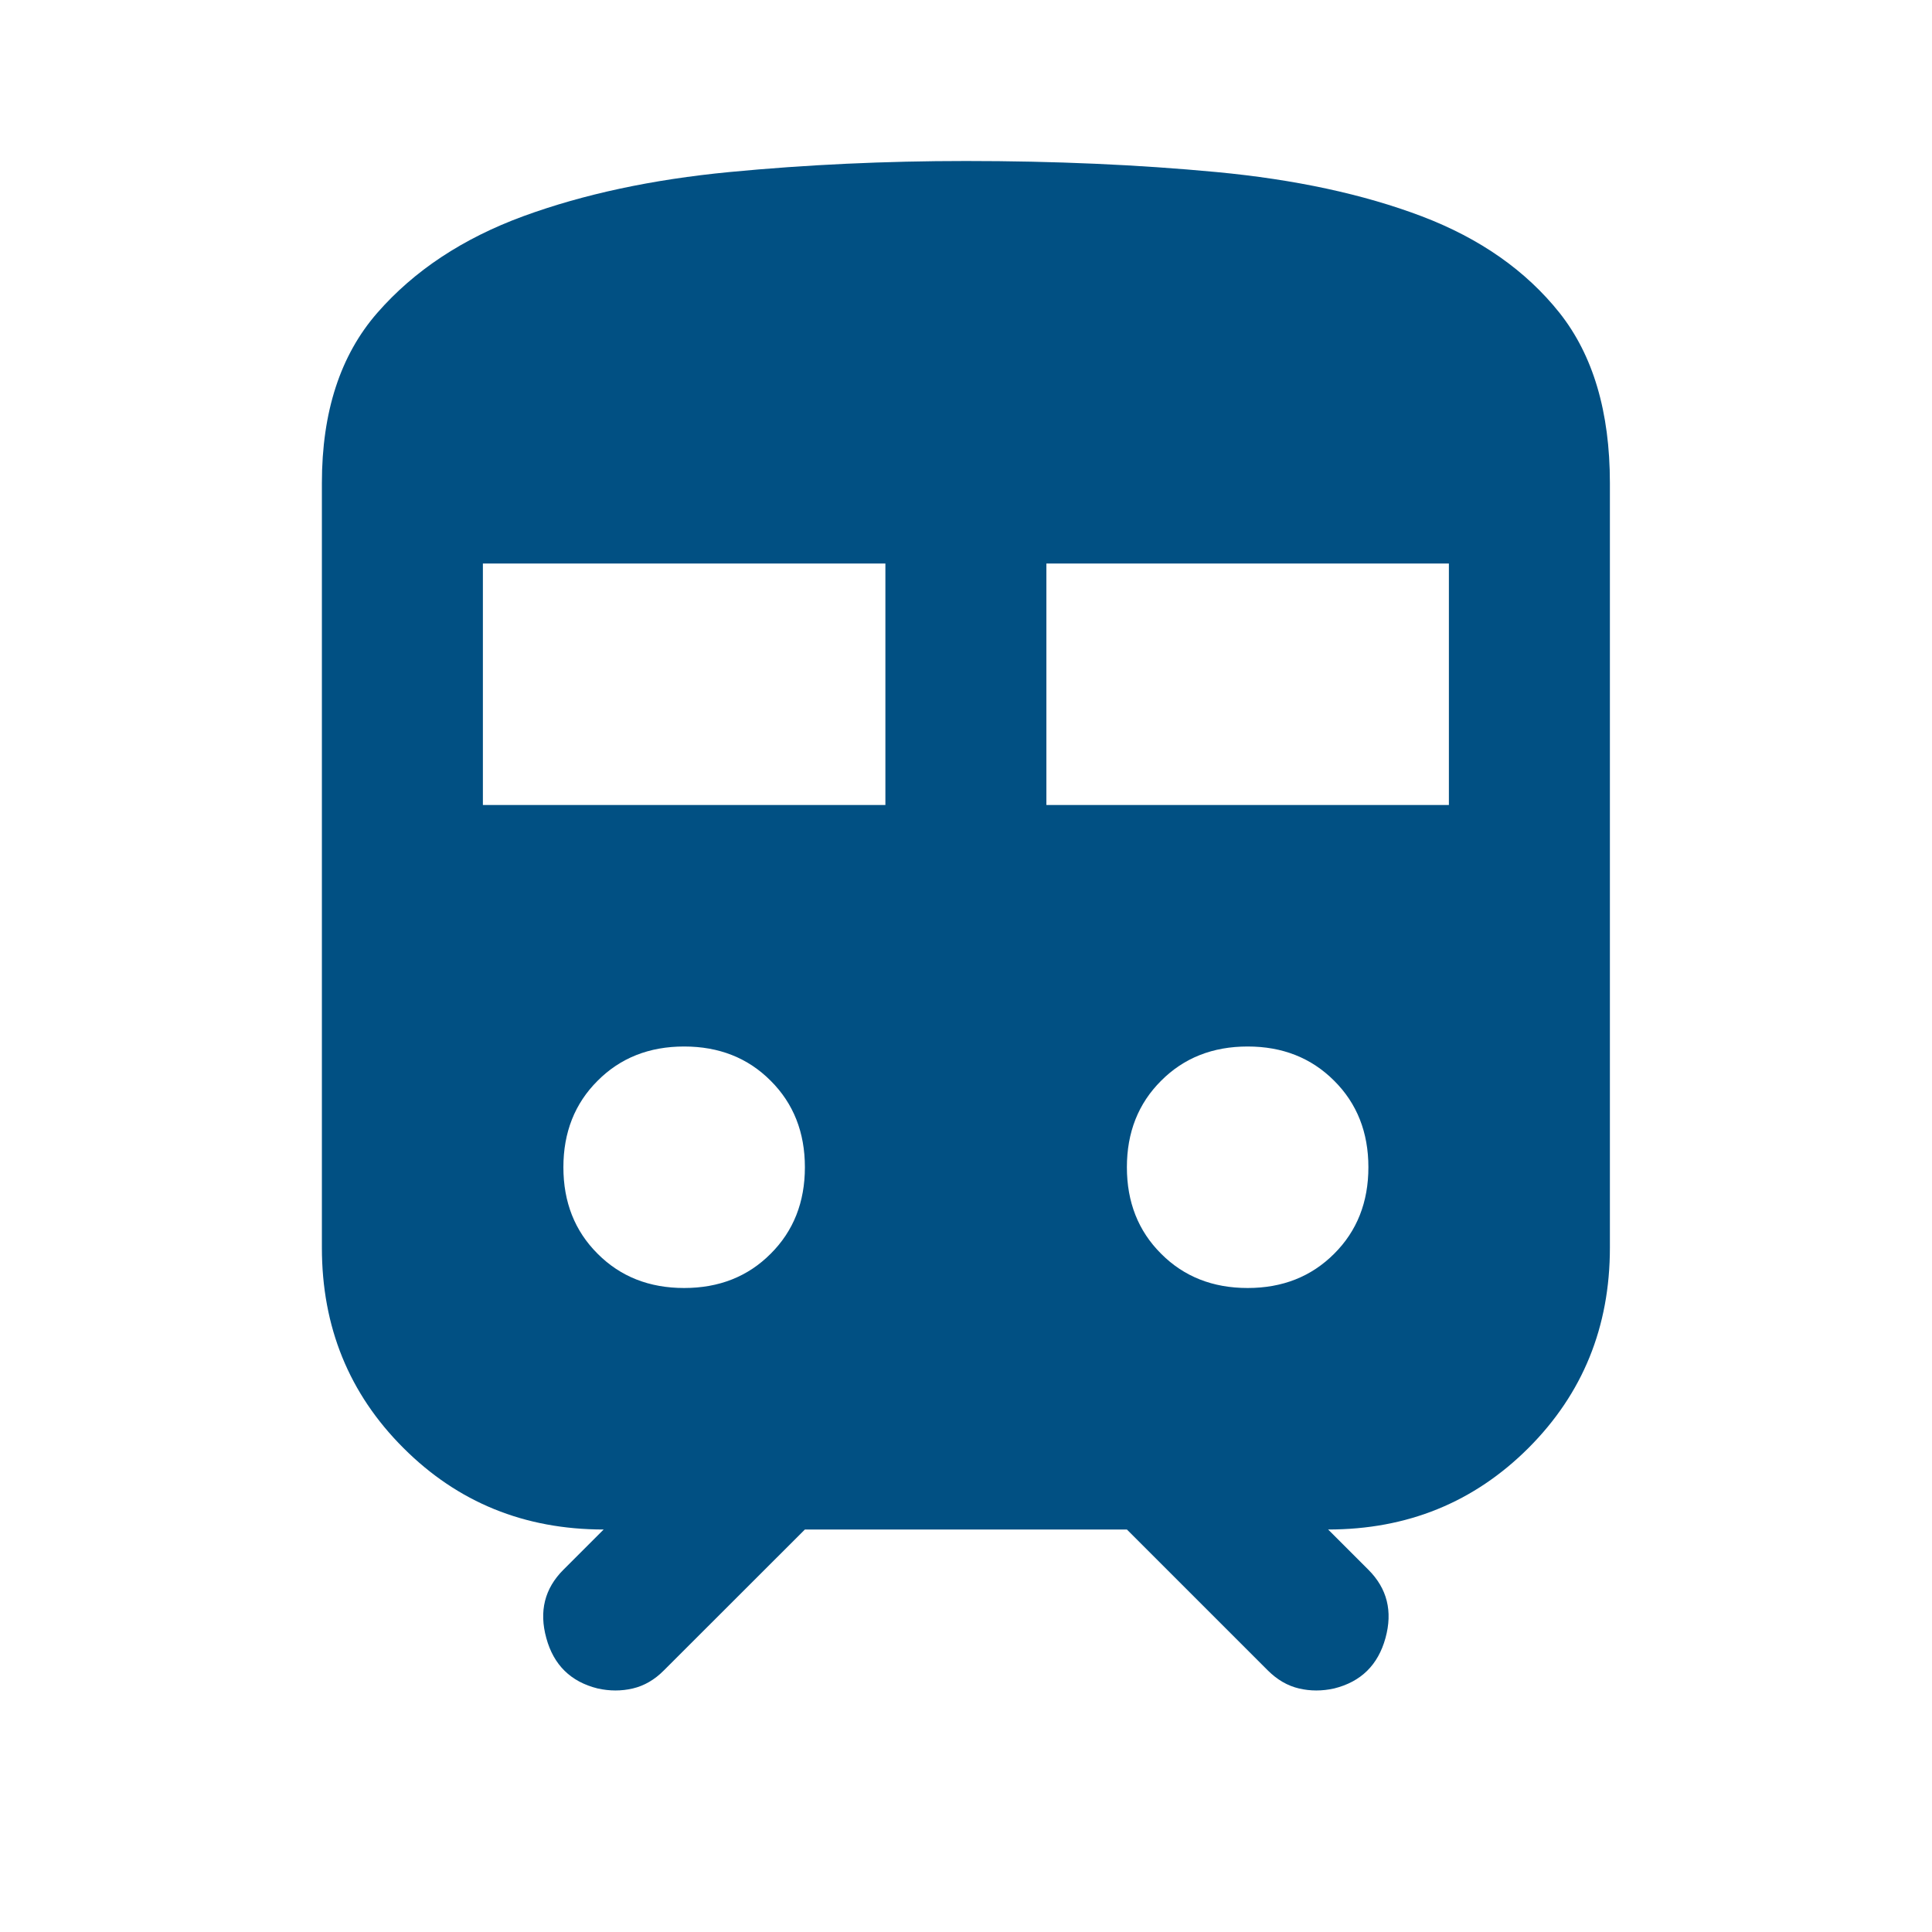 <svg width="18" height="18" viewBox="0 0 18 18" fill="none" xmlns="http://www.w3.org/2000/svg">
<path d="M5.568 15.731C5.318 15.669 5.158 15.512 5.09 15.262C5.021 15.012 5.074 14.8 5.249 14.625L5.624 14.25C4.886 14.25 4.265 13.997 3.759 13.491C3.252 12.985 2.999 12.363 2.999 11.625V4.5C2.999 3.837 3.171 3.309 3.515 2.915C3.858 2.522 4.311 2.222 4.874 2.015C5.436 1.809 6.077 1.672 6.795 1.603C7.514 1.534 8.249 1.5 8.999 1.5C9.824 1.5 10.602 1.534 11.334 1.603C12.065 1.672 12.702 1.809 13.246 2.015C13.79 2.222 14.217 2.522 14.53 2.915C14.842 3.309 14.999 3.837 14.999 4.5V11.625C14.999 12.363 14.746 12.985 14.24 13.491C13.733 13.997 13.111 14.25 12.374 14.25L12.749 14.625C12.924 14.8 12.977 15.012 12.908 15.262C12.839 15.512 12.68 15.669 12.43 15.731C12.318 15.756 12.208 15.756 12.102 15.731C11.996 15.706 11.899 15.65 11.811 15.562L10.499 14.25H7.499L6.186 15.562C6.099 15.65 6.002 15.706 5.896 15.731C5.79 15.756 5.68 15.756 5.568 15.731ZM4.499 7.5H8.249V5.25H4.499V7.5ZM9.749 7.5H13.499V5.25H9.749V7.5ZM6.374 12C6.699 12 6.968 11.894 7.18 11.681C7.393 11.469 7.499 11.2 7.499 10.875C7.499 10.55 7.393 10.281 7.18 10.069C6.968 9.856 6.699 9.75 6.374 9.75C6.049 9.75 5.78 9.856 5.568 10.069C5.355 10.281 5.249 10.55 5.249 10.875C5.249 11.2 5.355 11.469 5.568 11.681C5.78 11.894 6.049 12 6.374 12ZM11.624 12C11.949 12 12.217 11.894 12.43 11.681C12.643 11.469 12.749 11.2 12.749 10.875C12.749 10.55 12.643 10.281 12.43 10.069C12.217 9.856 11.949 9.75 11.624 9.75C11.299 9.75 11.03 9.856 10.818 10.069C10.605 10.281 10.499 10.55 10.499 10.875C10.499 11.2 10.605 11.469 10.818 11.681C11.03 11.894 11.299 12 11.624 12Z" fill="#015083"/>
</svg>
